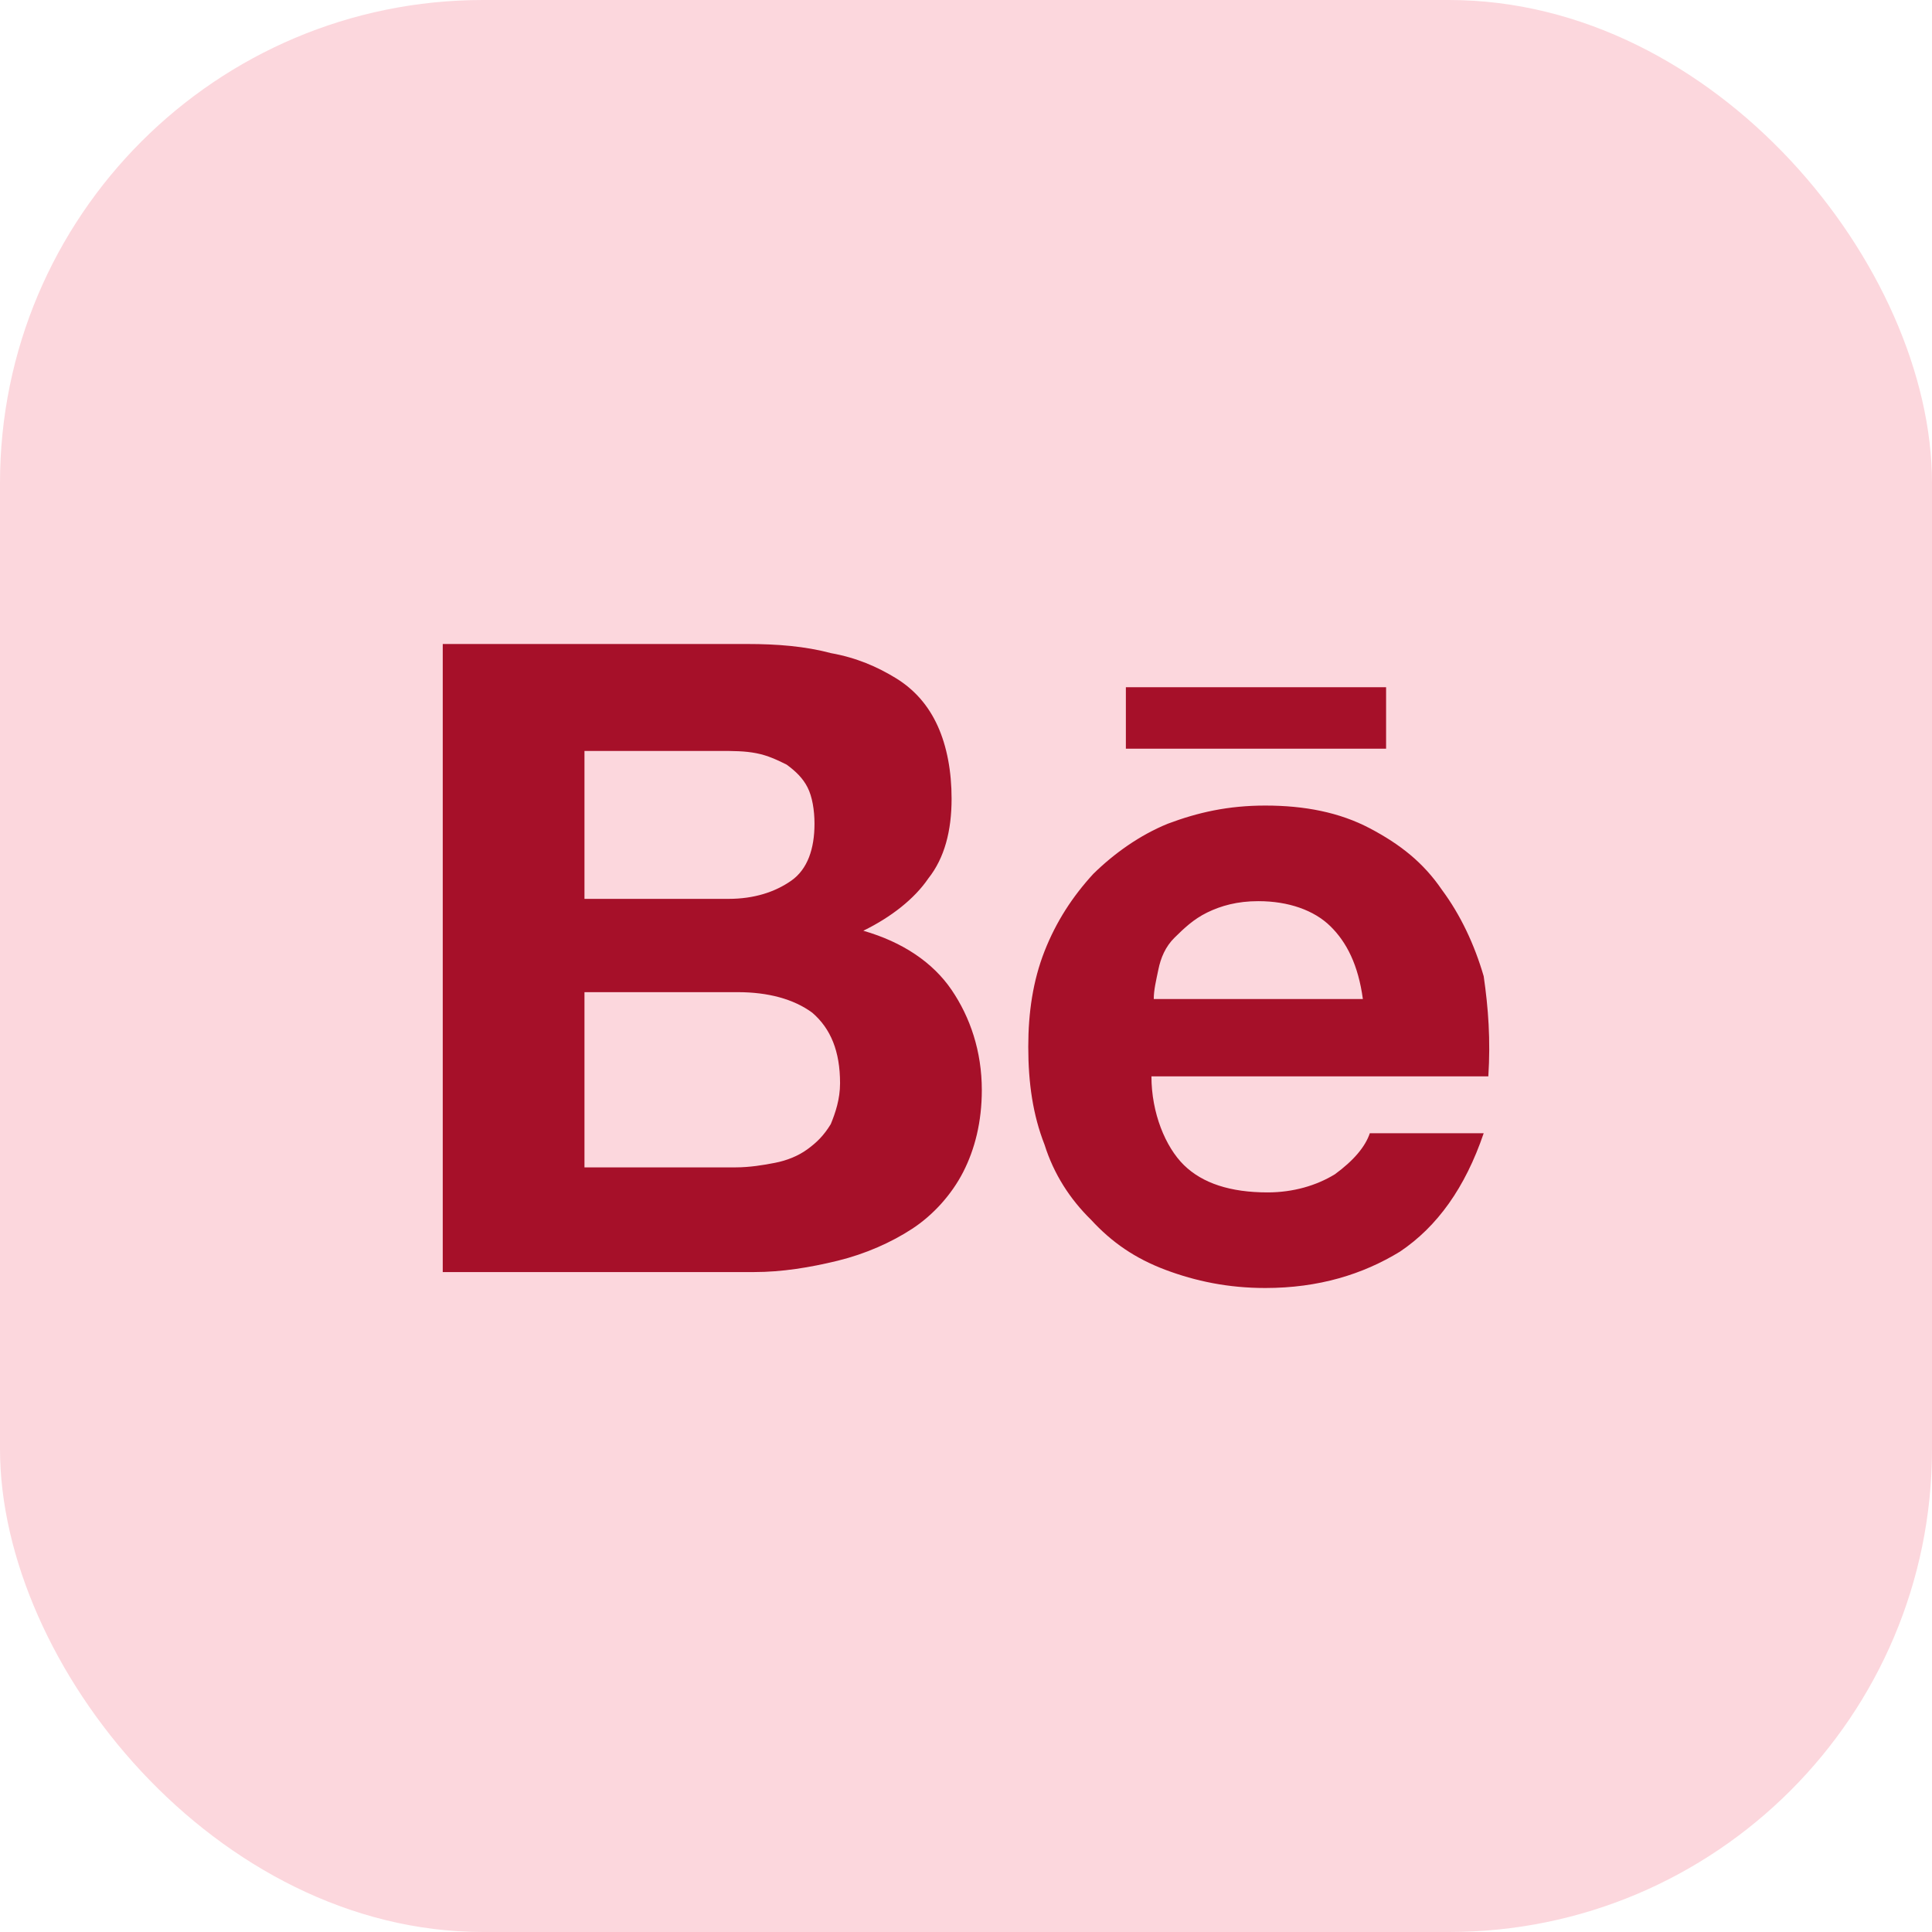 <?xml version="1.0" encoding="UTF-8"?> <svg xmlns="http://www.w3.org/2000/svg" width="48" height="48" viewBox="0 0 48 48" fill="none"><g clip-path="url(#clip0_6790_44948)"><rect width="48" height="48" rx="12" fill="#FCD7DD"></rect><path d="M18.562 16C19.313 16 20.006 16.056 20.64 16.226C21.276 16.339 21.795 16.565 22.257 16.848C22.719 17.131 23.065 17.526 23.296 18.035C23.527 18.544 23.642 19.166 23.642 19.845C23.642 20.636 23.469 21.314 23.065 21.823C22.719 22.332 22.141 22.785 21.449 23.124C22.43 23.406 23.18 23.915 23.642 24.594C24.104 25.272 24.393 26.12 24.393 27.081C24.393 27.873 24.22 28.551 23.931 29.117C23.642 29.682 23.18 30.191 22.661 30.53C22.141 30.869 21.506 31.152 20.814 31.322C20.121 31.491 19.428 31.604 18.735 31.604H11V16H18.562ZM18.101 22.332C18.735 22.332 19.255 22.163 19.659 21.88C20.063 21.597 20.236 21.088 20.236 20.466C20.236 20.127 20.179 19.788 20.063 19.562C19.948 19.336 19.775 19.166 19.544 18.997C19.313 18.883 19.082 18.77 18.793 18.714C18.505 18.657 18.216 18.657 17.87 18.657H14.521V22.332H18.101ZM18.274 29.003C18.62 29.003 18.966 28.947 19.255 28.89C19.544 28.834 19.832 28.721 20.063 28.551C20.294 28.382 20.467 28.212 20.64 27.929C20.756 27.647 20.871 27.307 20.871 26.912C20.871 26.12 20.64 25.555 20.179 25.159C19.717 24.82 19.082 24.65 18.331 24.65H14.521V29.003H18.274ZM29.415 28.947C29.877 29.399 30.57 29.625 31.493 29.625C32.128 29.625 32.706 29.456 33.167 29.173C33.629 28.834 33.918 28.495 34.033 28.155H36.862C36.4 29.512 35.707 30.474 34.784 31.095C33.86 31.661 32.763 32 31.436 32C30.512 32 29.704 31.83 28.953 31.548C28.203 31.265 27.625 30.869 27.106 30.304C26.586 29.795 26.182 29.173 25.951 28.438C25.663 27.703 25.547 26.912 25.547 26.007C25.547 25.159 25.663 24.367 25.951 23.633C26.24 22.898 26.644 22.276 27.164 21.71C27.683 21.201 28.318 20.749 29.011 20.466C29.761 20.184 30.512 20.014 31.436 20.014C32.417 20.014 33.283 20.184 34.033 20.579C34.784 20.975 35.361 21.428 35.823 22.106C36.285 22.728 36.631 23.463 36.862 24.254C36.977 25.046 37.035 25.837 36.977 26.742H28.607C28.607 27.647 28.953 28.495 29.415 28.947ZM33.052 23.011C32.648 22.615 32.013 22.389 31.262 22.389C30.743 22.389 30.339 22.502 29.992 22.671C29.646 22.841 29.415 23.067 29.184 23.293C28.953 23.519 28.838 23.802 28.78 24.085C28.722 24.367 28.665 24.594 28.665 24.82H33.86C33.745 23.972 33.456 23.406 33.052 23.011ZM27.972 17.074H34.437V18.601H27.972V17.074Z" fill="#A61029"></path></g><defs><clipPath id="clip0_6790_44948"><rect width="48" height="48" rx="12" fill="white"></rect></clipPath></defs></svg> 